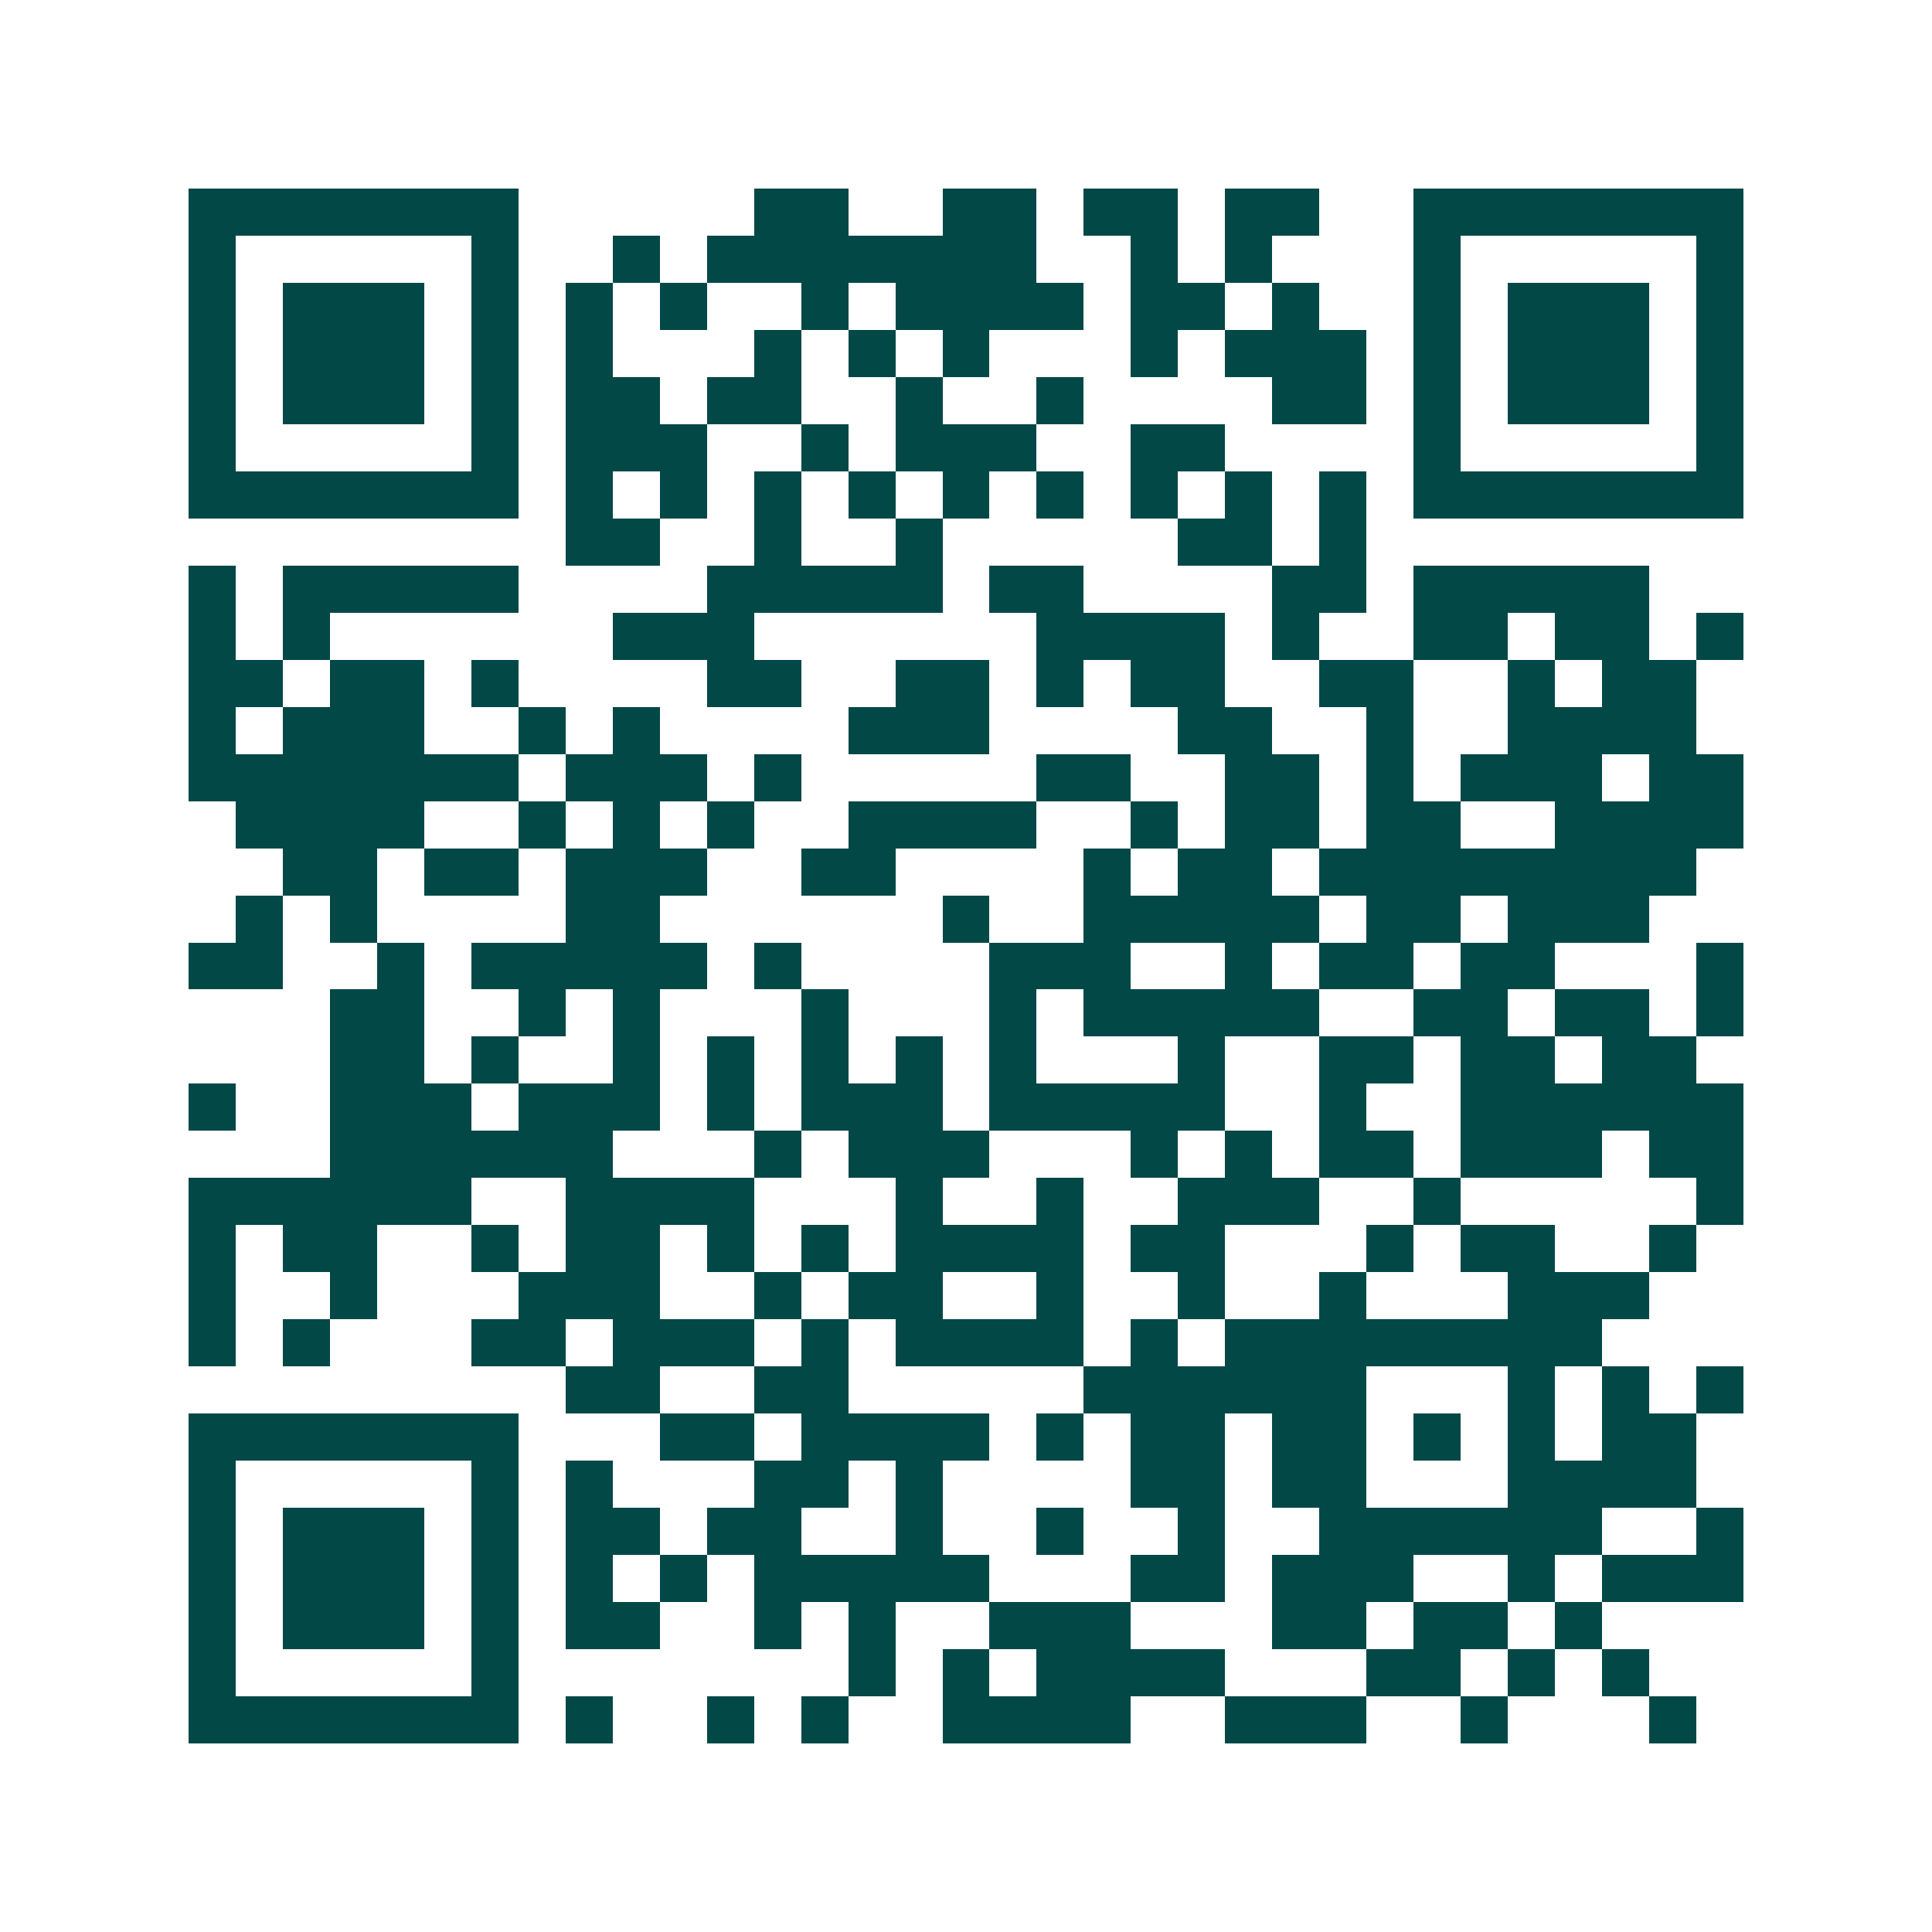 <svg xmlns="http://www.w3.org/2000/svg" width="200" height="200" viewBox="0 0 41 41" shape-rendering="crispEdges"><path fill="#ffffff" d="M0 0h41v41H0z"/><path stroke="#014847" d="M4 4.5h7m5 0h2m2 0h2m1 0h2m1 0h2m2 0h7M4 5.5h1m5 0h1m2 0h1m1 0h7m2 0h1m1 0h1m3 0h1m5 0h1M4 6.5h1m1 0h3m1 0h1m1 0h1m1 0h1m2 0h1m1 0h4m1 0h2m1 0h1m2 0h1m1 0h3m1 0h1M4 7.5h1m1 0h3m1 0h1m1 0h1m3 0h1m1 0h1m1 0h1m3 0h1m1 0h3m1 0h1m1 0h3m1 0h1M4 8.5h1m1 0h3m1 0h1m1 0h2m1 0h2m2 0h1m2 0h1m4 0h2m1 0h1m1 0h3m1 0h1M4 9.5h1m5 0h1m1 0h3m2 0h1m1 0h3m2 0h2m4 0h1m5 0h1M4 10.5h7m1 0h1m1 0h1m1 0h1m1 0h1m1 0h1m1 0h1m1 0h1m1 0h1m1 0h1m1 0h7M12 11.5h2m2 0h1m2 0h1m5 0h2m1 0h1M4 12.5h1m1 0h5m4 0h5m1 0h2m4 0h2m1 0h5M4 13.5h1m1 0h1m6 0h3m6 0h4m1 0h1m2 0h2m1 0h2m1 0h1M4 14.5h2m1 0h2m1 0h1m4 0h2m2 0h2m1 0h1m1 0h2m2 0h2m2 0h1m1 0h2M4 15.5h1m1 0h3m2 0h1m1 0h1m4 0h3m4 0h2m2 0h1m2 0h4M4 16.5h7m1 0h3m1 0h1m5 0h2m2 0h2m1 0h1m1 0h3m1 0h2M5 17.5h4m2 0h1m1 0h1m1 0h1m2 0h4m2 0h1m1 0h2m1 0h2m2 0h4M6 18.5h2m1 0h2m1 0h3m2 0h2m4 0h1m1 0h2m1 0h8M5 19.5h1m1 0h1m4 0h2m6 0h1m2 0h5m1 0h2m1 0h3M4 20.5h2m2 0h1m1 0h5m1 0h1m4 0h3m2 0h1m1 0h2m1 0h2m3 0h1M7 21.5h2m2 0h1m1 0h1m3 0h1m3 0h1m1 0h5m2 0h2m1 0h2m1 0h1M7 22.5h2m1 0h1m2 0h1m1 0h1m1 0h1m1 0h1m1 0h1m3 0h1m2 0h2m1 0h2m1 0h2M4 23.5h1m2 0h3m1 0h3m1 0h1m1 0h3m1 0h5m2 0h1m2 0h6M7 24.5h6m3 0h1m1 0h3m3 0h1m1 0h1m1 0h2m1 0h3m1 0h2M4 25.5h6m2 0h4m3 0h1m2 0h1m2 0h3m2 0h1m5 0h1M4 26.5h1m1 0h2m2 0h1m1 0h2m1 0h1m1 0h1m1 0h4m1 0h2m3 0h1m1 0h2m2 0h1M4 27.5h1m2 0h1m3 0h3m2 0h1m1 0h2m2 0h1m2 0h1m2 0h1m3 0h3M4 28.5h1m1 0h1m3 0h2m1 0h3m1 0h1m1 0h4m1 0h1m1 0h8M12 29.5h2m2 0h2m5 0h6m3 0h1m1 0h1m1 0h1M4 30.5h7m3 0h2m1 0h4m1 0h1m1 0h2m1 0h2m1 0h1m1 0h1m1 0h2M4 31.5h1m5 0h1m1 0h1m3 0h2m1 0h1m4 0h2m1 0h2m3 0h4M4 32.5h1m1 0h3m1 0h1m1 0h2m1 0h2m2 0h1m2 0h1m2 0h1m2 0h6m2 0h1M4 33.5h1m1 0h3m1 0h1m1 0h1m1 0h1m1 0h5m3 0h2m1 0h3m2 0h1m1 0h3M4 34.5h1m1 0h3m1 0h1m1 0h2m2 0h1m1 0h1m2 0h3m3 0h2m1 0h2m1 0h1M4 35.5h1m5 0h1m7 0h1m1 0h1m1 0h4m3 0h2m1 0h1m1 0h1M4 36.5h7m1 0h1m2 0h1m1 0h1m2 0h4m2 0h3m2 0h1m3 0h1"/></svg>
